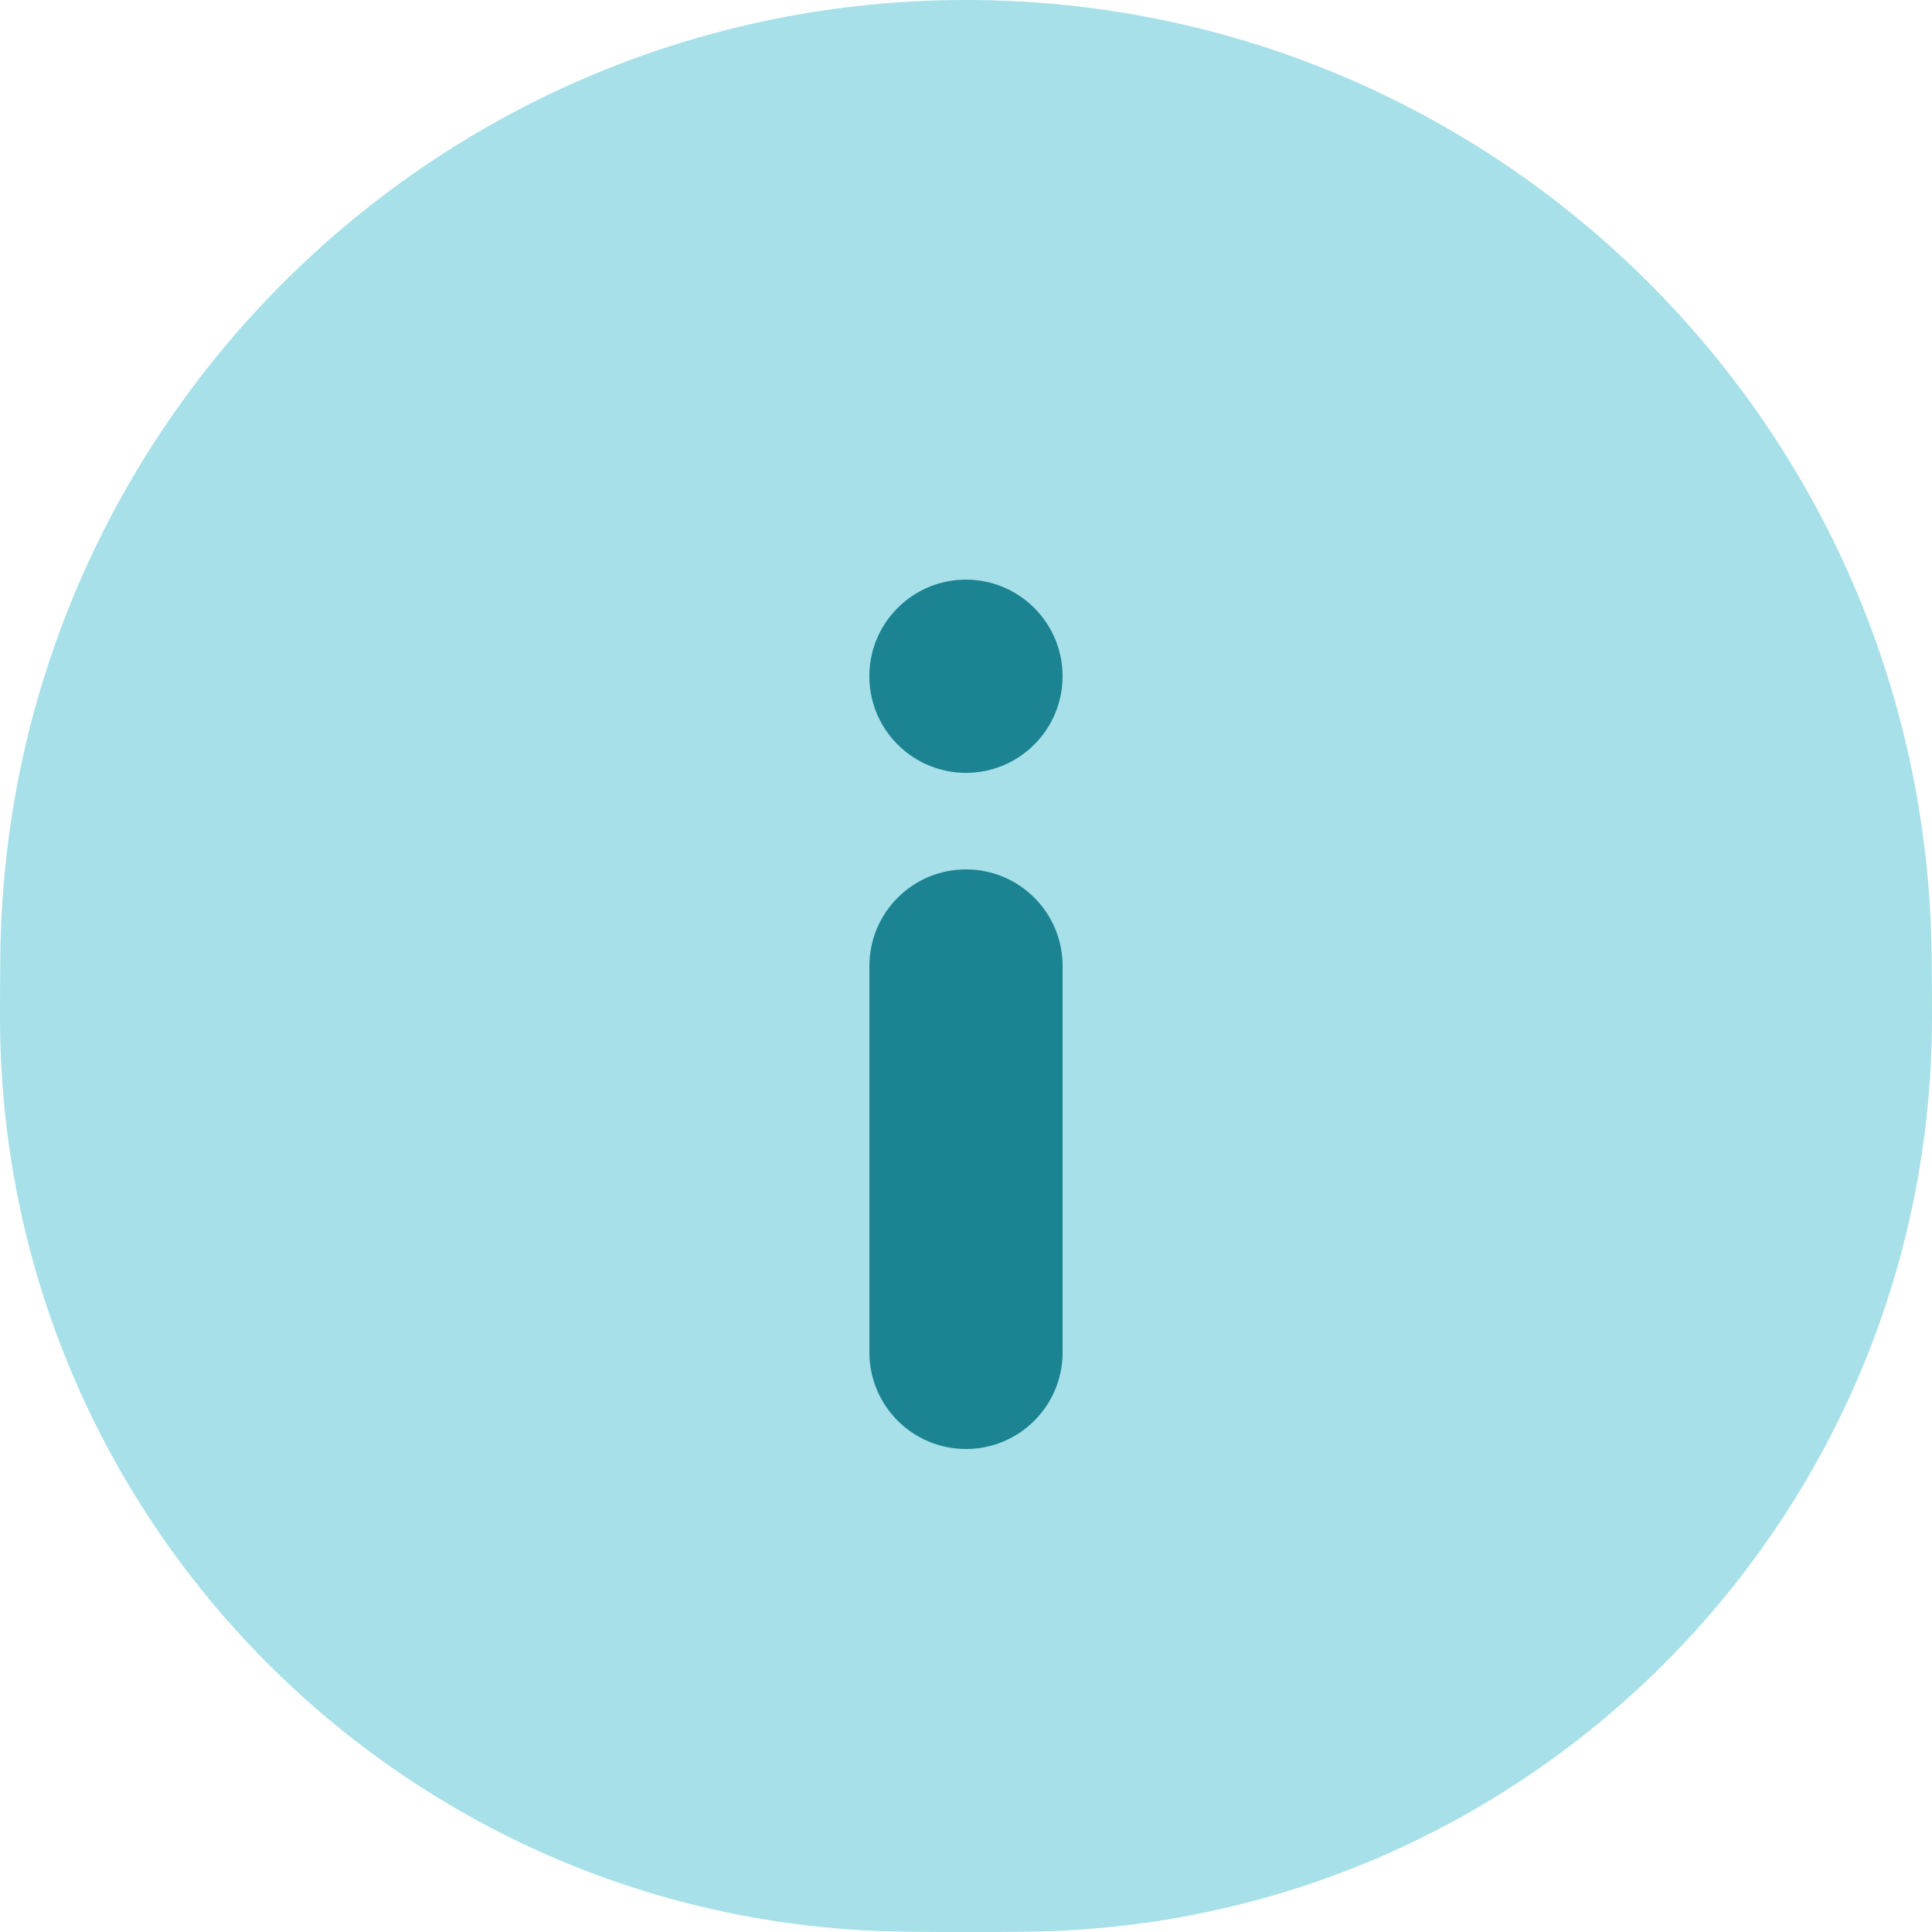 <svg viewBox="0 0 24 24" xmlns="http://www.w3.org/2000/svg"><g fill="none" fill-rule="evenodd"><path d="m12 0c6.563 0 11.907 5.274 11.995 11.836.004.268.005.533.005.796 0 6.224-5.006 11.29-11.229 11.364-.257.003-.514.005-.771.005s-.514-.002-.771-.005l-0.0 0c-6.223-.074-11.229-5.14-11.229-11.364 0-.253.001-.507.004-.76l0.0 0c.068-6.577 5.419-11.872 11.996-11.872z" fill="#a7e0e8"/><path d="m13.2 16.8c0 .663-.537 1.2-1.2 1.2s-1.2-.537-1.2-1.2v-4.8c0-.663.537-1.2 1.2-1.2s1.2.537 1.2 1.2zm-2.049-7.551c-.469-.469-.469-1.228 0-1.697.469-.469 1.228-.469 1.697 0 .469.469.469 1.228 0 1.697-.469.469-1.228.469-1.697 0z" fill="#1b8391" fill-rule="nonzero"/></g></svg>